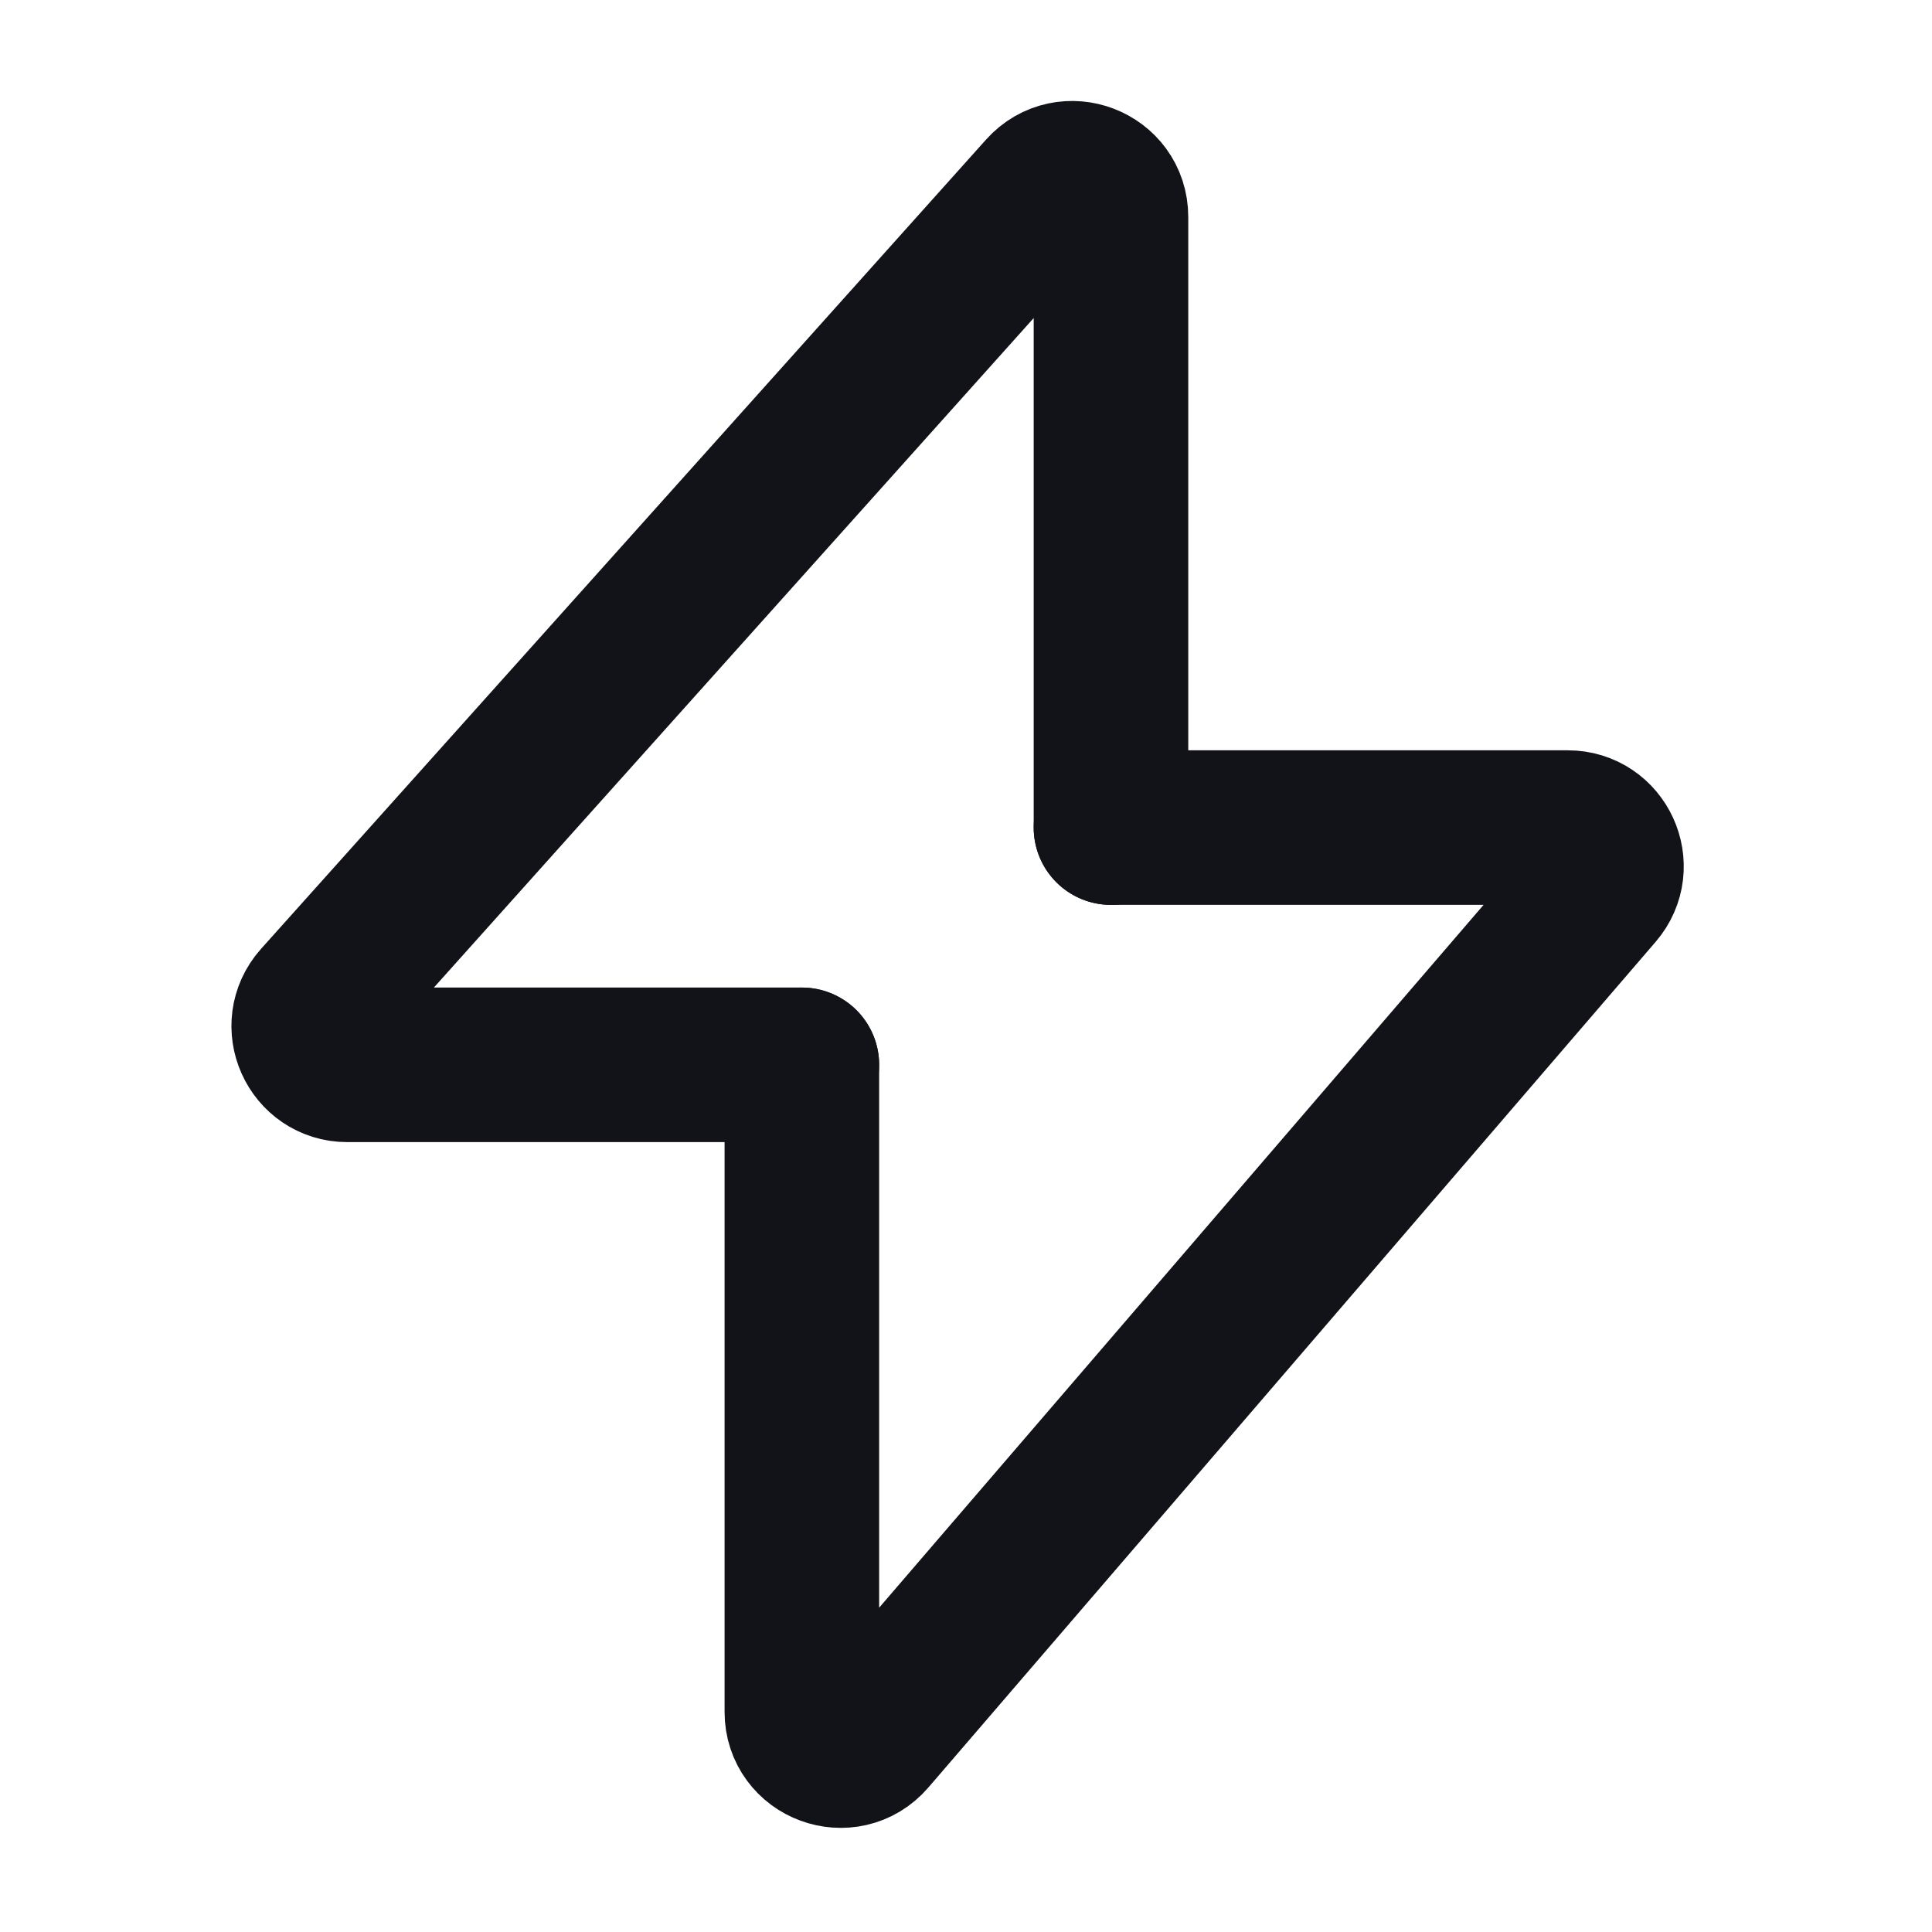 <svg width="24" height="24" viewBox="0 0 25 24" fill="none" xmlns="http://www.w3.org/2000/svg">
<path d="M14.376 10.209V2.307C14.376 1.849 13.81 1.632 13.504 1.974L4.123 12.445C3.835 12.768 4.063 13.279 4.495 13.279H10.376" stroke="#121219" stroke-width="2" stroke-linecap="round"/>
<path d="M14.376 10.209H20.287C20.714 10.209 20.945 10.711 20.666 11.035L11.255 21.978C10.953 22.329 10.376 22.116 10.376 21.652V13.279" stroke="#121219" stroke-width="2" stroke-linecap="round"/>
</svg>
